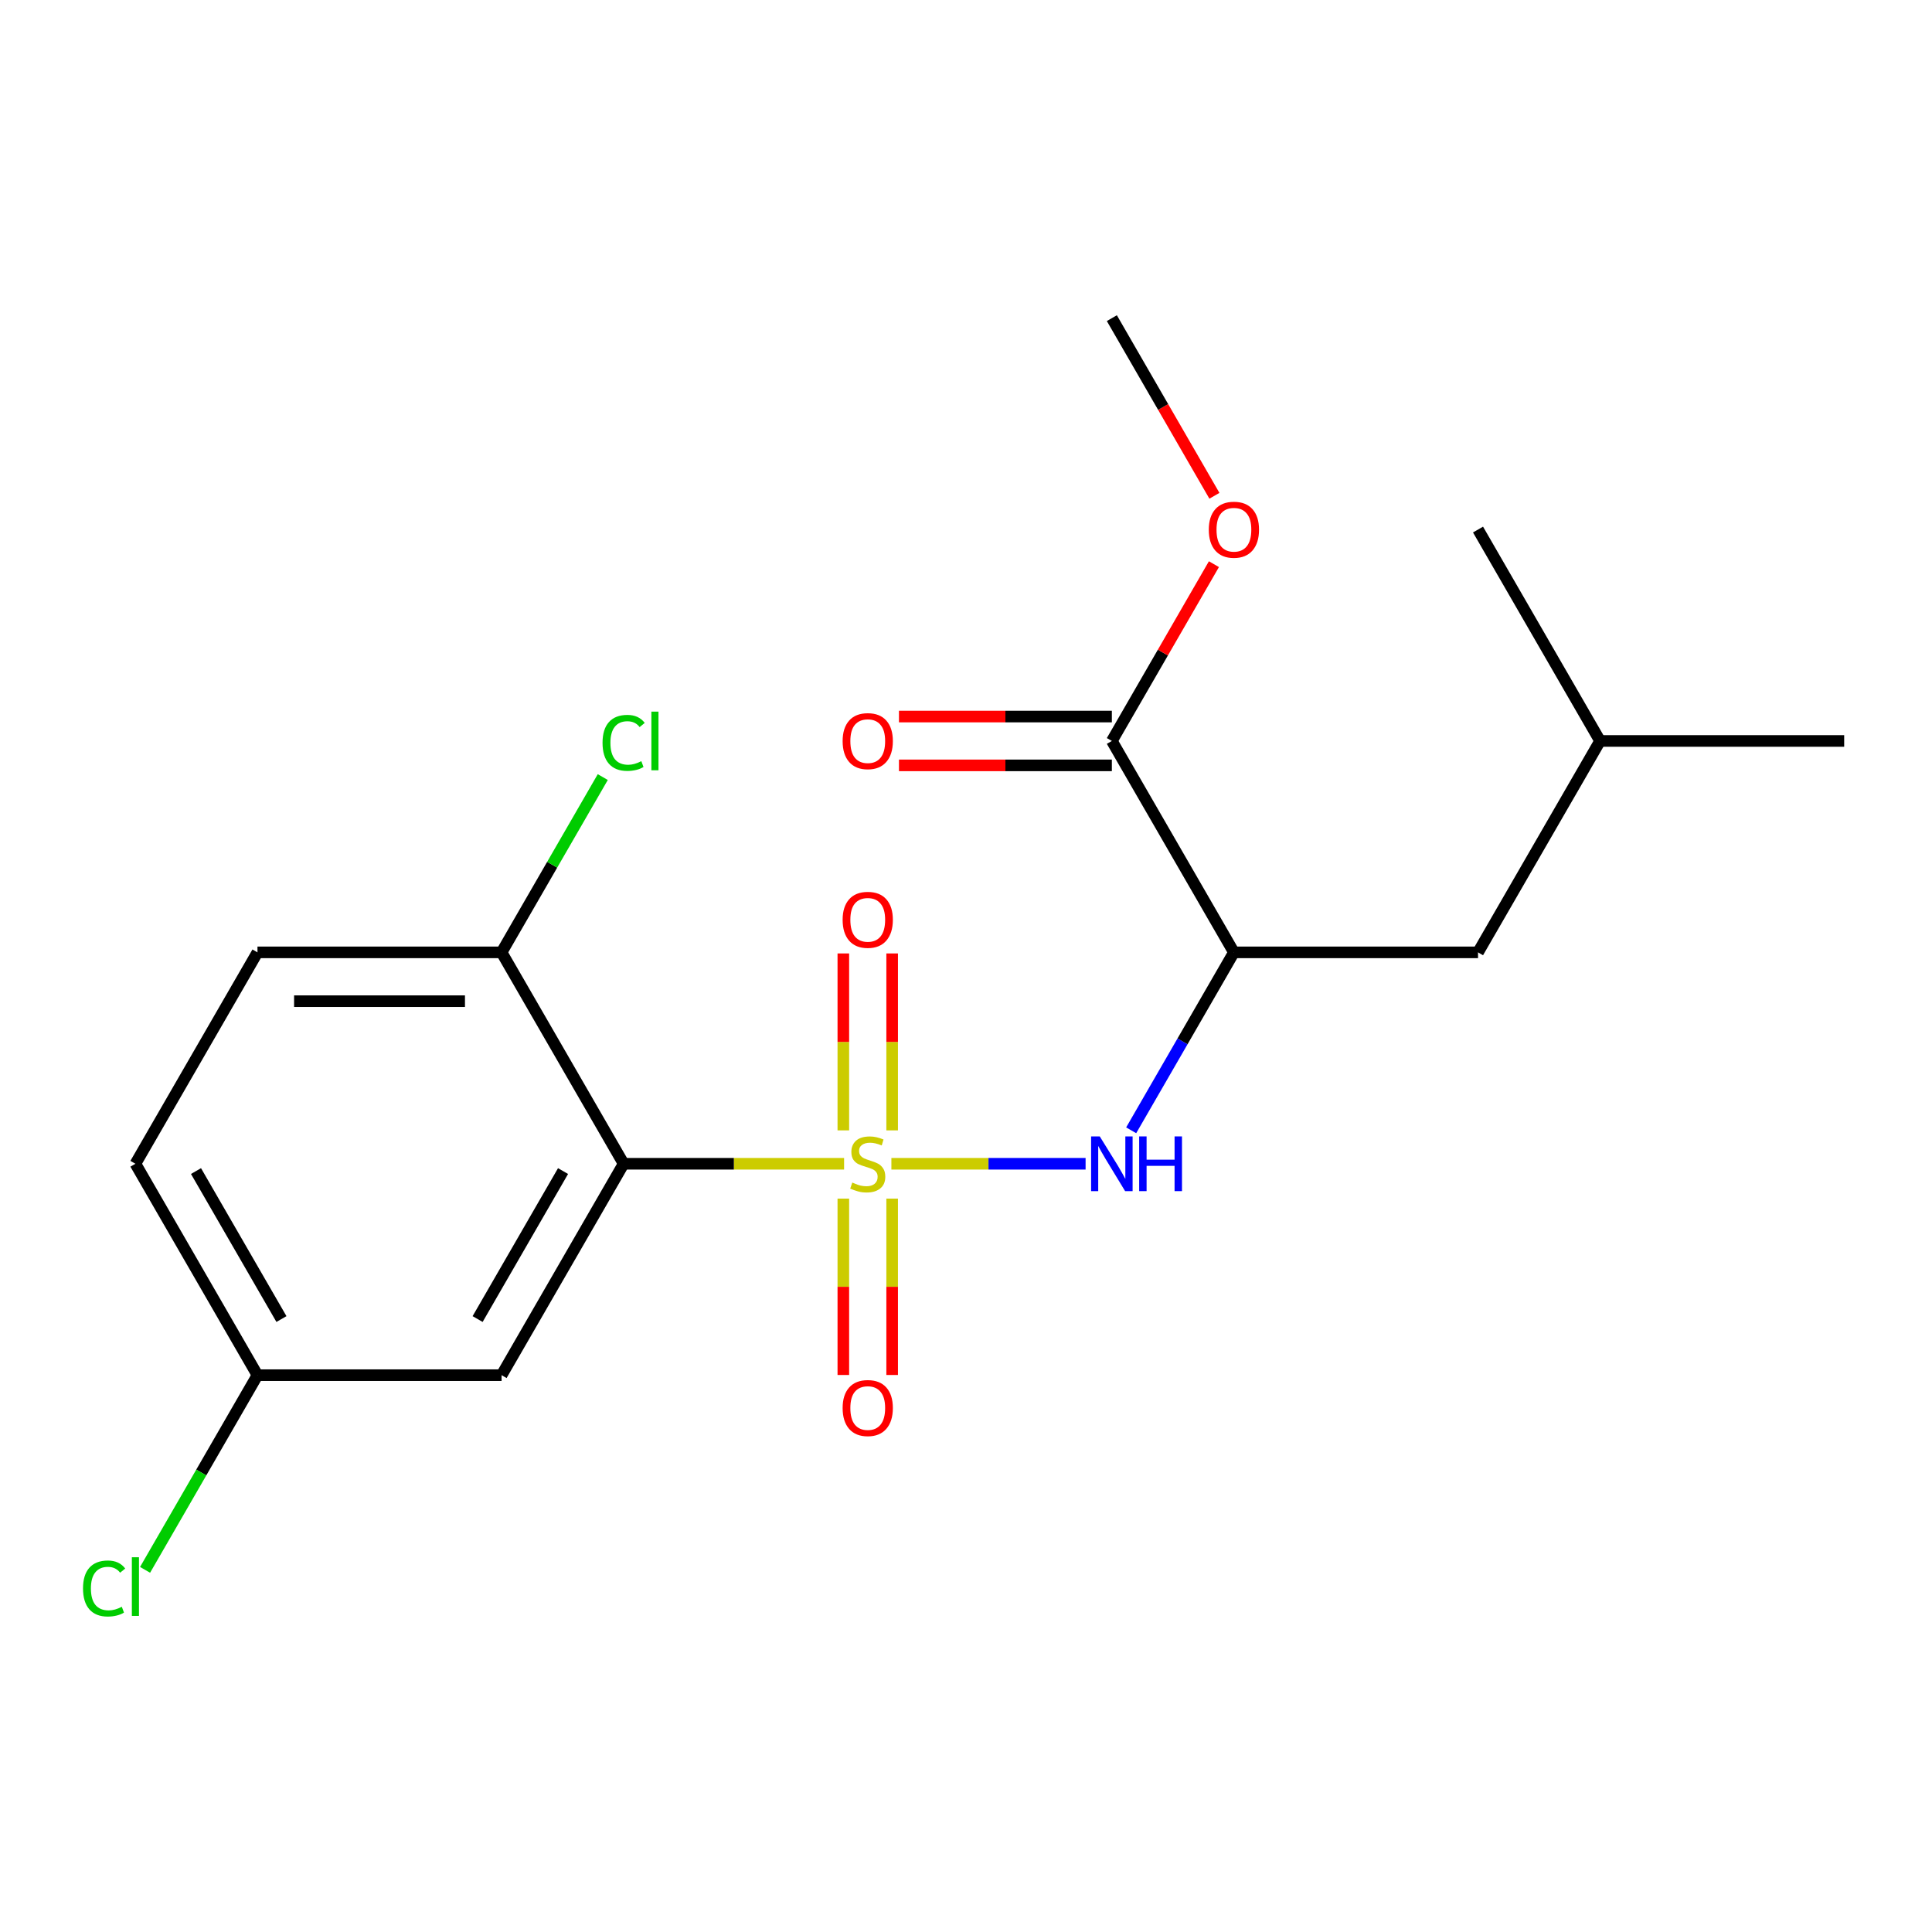 <?xml version='1.0' encoding='iso-8859-1'?>
<svg version='1.1' baseProfile='full'
              xmlns='http://www.w3.org/2000/svg'
                      xmlns:rdkit='http://www.rdkit.org/xml'
                      xmlns:xlink='http://www.w3.org/1999/xlink'
                  xml:space='preserve'
width='1000px' height='1000px' viewBox='0 0 1000 1000'>
<!-- END OF HEADER -->
<rect style='opacity:1.0;fill:#FFFFFF;stroke:none' width='1000' height='1000' x='0' y='0'> </rect>
<path class='bond-0' d='M 436.904,602.364 L 379.848,602.364' style='fill:none;fill-rule:evenodd;stroke:#CCCC00;stroke-width:6px;stroke-linecap:butt;stroke-linejoin:miter;stroke-opacity:1' />
<path class='bond-0' d='M 379.848,602.364 L 322.793,602.364' style='fill:none;fill-rule:evenodd;stroke:#000000;stroke-width:6px;stroke-linecap:butt;stroke-linejoin:miter;stroke-opacity:1' />
<path class='bond-1' d='M 461.382,602.364 L 511.641,602.364' style='fill:none;fill-rule:evenodd;stroke:#CCCC00;stroke-width:6px;stroke-linecap:butt;stroke-linejoin:miter;stroke-opacity:1' />
<path class='bond-1' d='M 511.641,602.364 L 561.901,602.364' style='fill:none;fill-rule:evenodd;stroke:#0000FF;stroke-width:6px;stroke-linecap:butt;stroke-linejoin:miter;stroke-opacity:1' />
<path class='bond-2' d='M 436.508,620.403 L 436.508,666.045' style='fill:none;fill-rule:evenodd;stroke:#CCCC00;stroke-width:6px;stroke-linecap:butt;stroke-linejoin:miter;stroke-opacity:1' />
<path class='bond-2' d='M 436.508,666.045 L 436.508,711.687' style='fill:none;fill-rule:evenodd;stroke:#FF0000;stroke-width:6px;stroke-linecap:butt;stroke-linejoin:miter;stroke-opacity:1' />
<path class='bond-2' d='M 461.778,620.403 L 461.778,666.045' style='fill:none;fill-rule:evenodd;stroke:#CCCC00;stroke-width:6px;stroke-linecap:butt;stroke-linejoin:miter;stroke-opacity:1' />
<path class='bond-2' d='M 461.778,666.045 L 461.778,711.687' style='fill:none;fill-rule:evenodd;stroke:#FF0000;stroke-width:6px;stroke-linecap:butt;stroke-linejoin:miter;stroke-opacity:1' />
<path class='bond-3' d='M 461.778,585.085 L 461.778,539.293' style='fill:none;fill-rule:evenodd;stroke:#CCCC00;stroke-width:6px;stroke-linecap:butt;stroke-linejoin:miter;stroke-opacity:1' />
<path class='bond-3' d='M 461.778,539.293 L 461.778,493.5' style='fill:none;fill-rule:evenodd;stroke:#FF0000;stroke-width:6px;stroke-linecap:butt;stroke-linejoin:miter;stroke-opacity:1' />
<path class='bond-3' d='M 436.508,585.085 L 436.508,539.293' style='fill:none;fill-rule:evenodd;stroke:#CCCC00;stroke-width:6px;stroke-linecap:butt;stroke-linejoin:miter;stroke-opacity:1' />
<path class='bond-3' d='M 436.508,539.293 L 436.508,493.5' style='fill:none;fill-rule:evenodd;stroke:#FF0000;stroke-width:6px;stroke-linecap:butt;stroke-linejoin:miter;stroke-opacity:1' />
<path class='bond-4' d='M 322.793,602.364 L 259.617,711.787' style='fill:none;fill-rule:evenodd;stroke:#000000;stroke-width:6px;stroke-linecap:butt;stroke-linejoin:miter;stroke-opacity:1' />
<path class='bond-4' d='M 291.432,606.143 L 247.209,682.739' style='fill:none;fill-rule:evenodd;stroke:#000000;stroke-width:6px;stroke-linecap:butt;stroke-linejoin:miter;stroke-opacity:1' />
<path class='bond-5' d='M 322.793,602.364 L 259.617,492.941' style='fill:none;fill-rule:evenodd;stroke:#000000;stroke-width:6px;stroke-linecap:butt;stroke-linejoin:miter;stroke-opacity:1' />
<path class='bond-6' d='M 585.493,585.045 L 612.081,538.993' style='fill:none;fill-rule:evenodd;stroke:#0000FF;stroke-width:6px;stroke-linecap:butt;stroke-linejoin:miter;stroke-opacity:1' />
<path class='bond-6' d='M 612.081,538.993 L 638.669,492.941' style='fill:none;fill-rule:evenodd;stroke:#000000;stroke-width:6px;stroke-linecap:butt;stroke-linejoin:miter;stroke-opacity:1' />
<path class='bond-7' d='M 638.669,492.941 L 575.494,383.519' style='fill:none;fill-rule:evenodd;stroke:#000000;stroke-width:6px;stroke-linecap:butt;stroke-linejoin:miter;stroke-opacity:1' />
<path class='bond-8' d='M 638.669,492.941 L 765.02,492.941' style='fill:none;fill-rule:evenodd;stroke:#000000;stroke-width:6px;stroke-linecap:butt;stroke-linejoin:miter;stroke-opacity:1' />
<path class='bond-9' d='M 575.494,370.884 L 520.398,370.884' style='fill:none;fill-rule:evenodd;stroke:#000000;stroke-width:6px;stroke-linecap:butt;stroke-linejoin:miter;stroke-opacity:1' />
<path class='bond-9' d='M 520.398,370.884 L 465.302,370.884' style='fill:none;fill-rule:evenodd;stroke:#FF0000;stroke-width:6px;stroke-linecap:butt;stroke-linejoin:miter;stroke-opacity:1' />
<path class='bond-9' d='M 575.494,396.154 L 520.398,396.154' style='fill:none;fill-rule:evenodd;stroke:#000000;stroke-width:6px;stroke-linecap:butt;stroke-linejoin:miter;stroke-opacity:1' />
<path class='bond-9' d='M 520.398,396.154 L 465.302,396.154' style='fill:none;fill-rule:evenodd;stroke:#FF0000;stroke-width:6px;stroke-linecap:butt;stroke-linejoin:miter;stroke-opacity:1' />
<path class='bond-10' d='M 575.494,383.519 L 601.909,337.767' style='fill:none;fill-rule:evenodd;stroke:#000000;stroke-width:6px;stroke-linecap:butt;stroke-linejoin:miter;stroke-opacity:1' />
<path class='bond-10' d='M 601.909,337.767 L 628.324,292.015' style='fill:none;fill-rule:evenodd;stroke:#FF0000;stroke-width:6px;stroke-linecap:butt;stroke-linejoin:miter;stroke-opacity:1' />
<path class='bond-11' d='M 259.617,711.787 L 133.267,711.787' style='fill:none;fill-rule:evenodd;stroke:#000000;stroke-width:6px;stroke-linecap:butt;stroke-linejoin:miter;stroke-opacity:1' />
<path class='bond-12' d='M 259.617,492.941 L 133.267,492.941' style='fill:none;fill-rule:evenodd;stroke:#000000;stroke-width:6px;stroke-linecap:butt;stroke-linejoin:miter;stroke-opacity:1' />
<path class='bond-12' d='M 240.665,518.212 L 152.219,518.212' style='fill:none;fill-rule:evenodd;stroke:#000000;stroke-width:6px;stroke-linecap:butt;stroke-linejoin:miter;stroke-opacity:1' />
<path class='bond-13' d='M 259.617,492.941 L 285.807,447.579' style='fill:none;fill-rule:evenodd;stroke:#000000;stroke-width:6px;stroke-linecap:butt;stroke-linejoin:miter;stroke-opacity:1' />
<path class='bond-13' d='M 285.807,447.579 L 311.997,402.217' style='fill:none;fill-rule:evenodd;stroke:#00CC00;stroke-width:6px;stroke-linecap:butt;stroke-linejoin:miter;stroke-opacity:1' />
<path class='bond-14' d='M 765.02,492.941 L 828.195,383.519' style='fill:none;fill-rule:evenodd;stroke:#000000;stroke-width:6px;stroke-linecap:butt;stroke-linejoin:miter;stroke-opacity:1' />
<path class='bond-15' d='M 133.267,492.941 L 70.091,602.364' style='fill:none;fill-rule:evenodd;stroke:#000000;stroke-width:6px;stroke-linecap:butt;stroke-linejoin:miter;stroke-opacity:1' />
<path class='bond-16' d='M 133.267,711.787 L 104.178,762.169' style='fill:none;fill-rule:evenodd;stroke:#000000;stroke-width:6px;stroke-linecap:butt;stroke-linejoin:miter;stroke-opacity:1' />
<path class='bond-16' d='M 104.178,762.169 L 75.09,812.552' style='fill:none;fill-rule:evenodd;stroke:#00CC00;stroke-width:6px;stroke-linecap:butt;stroke-linejoin:miter;stroke-opacity:1' />
<path class='bond-17' d='M 133.267,711.787 L 70.091,602.364' style='fill:none;fill-rule:evenodd;stroke:#000000;stroke-width:6px;stroke-linecap:butt;stroke-linejoin:miter;stroke-opacity:1' />
<path class='bond-17' d='M 145.675,682.739 L 101.452,606.143' style='fill:none;fill-rule:evenodd;stroke:#000000;stroke-width:6px;stroke-linecap:butt;stroke-linejoin:miter;stroke-opacity:1' />
<path class='bond-18' d='M 628.578,256.617 L 602.036,210.645' style='fill:none;fill-rule:evenodd;stroke:#FF0000;stroke-width:6px;stroke-linecap:butt;stroke-linejoin:miter;stroke-opacity:1' />
<path class='bond-18' d='M 602.036,210.645 L 575.494,164.673' style='fill:none;fill-rule:evenodd;stroke:#000000;stroke-width:6px;stroke-linecap:butt;stroke-linejoin:miter;stroke-opacity:1' />
<path class='bond-19' d='M 828.195,383.519 L 954.545,383.519' style='fill:none;fill-rule:evenodd;stroke:#000000;stroke-width:6px;stroke-linecap:butt;stroke-linejoin:miter;stroke-opacity:1' />
<path class='bond-20' d='M 828.195,383.519 L 765.02,274.096' style='fill:none;fill-rule:evenodd;stroke:#000000;stroke-width:6px;stroke-linecap:butt;stroke-linejoin:miter;stroke-opacity:1' />
<path  class='atom-0' d='M 441.143 612.084
Q 441.463 612.204, 442.783 612.764
Q 444.103 613.324, 445.543 613.684
Q 447.023 614.004, 448.463 614.004
Q 451.143 614.004, 452.703 612.724
Q 454.263 611.404, 454.263 609.124
Q 454.263 607.564, 453.463 606.604
Q 452.703 605.644, 451.503 605.124
Q 450.303 604.604, 448.303 604.004
Q 445.783 603.244, 444.263 602.524
Q 442.783 601.804, 441.703 600.284
Q 440.663 598.764, 440.663 596.204
Q 440.663 592.644, 443.063 590.444
Q 445.503 588.244, 450.303 588.244
Q 453.583 588.244, 457.303 589.804
L 456.383 592.884
Q 452.983 591.484, 450.423 591.484
Q 447.663 591.484, 446.143 592.644
Q 444.623 593.764, 444.663 595.724
Q 444.663 597.244, 445.423 598.164
Q 446.223 599.084, 447.343 599.604
Q 448.503 600.124, 450.423 600.724
Q 452.983 601.524, 454.503 602.324
Q 456.023 603.124, 457.103 604.764
Q 458.223 606.364, 458.223 609.124
Q 458.223 613.044, 455.583 615.164
Q 452.983 617.244, 448.623 617.244
Q 446.103 617.244, 444.183 616.684
Q 442.303 616.164, 440.063 615.244
L 441.143 612.084
' fill='#CCCC00'/>
<path  class='atom-2' d='M 569.234 588.204
L 578.514 603.204
Q 579.434 604.684, 580.914 607.364
Q 582.394 610.044, 582.474 610.204
L 582.474 588.204
L 586.234 588.204
L 586.234 616.524
L 582.354 616.524
L 572.394 600.124
Q 571.234 598.204, 569.994 596.004
Q 568.794 593.804, 568.434 593.124
L 568.434 616.524
L 564.754 616.524
L 564.754 588.204
L 569.234 588.204
' fill='#0000FF'/>
<path  class='atom-2' d='M 589.634 588.204
L 593.474 588.204
L 593.474 600.244
L 607.954 600.244
L 607.954 588.204
L 611.794 588.204
L 611.794 616.524
L 607.954 616.524
L 607.954 603.444
L 593.474 603.444
L 593.474 616.524
L 589.634 616.524
L 589.634 588.204
' fill='#0000FF'/>
<path  class='atom-6' d='M 436.143 728.795
Q 436.143 721.995, 439.503 718.195
Q 442.863 714.395, 449.143 714.395
Q 455.423 714.395, 458.783 718.195
Q 462.143 721.995, 462.143 728.795
Q 462.143 735.675, 458.743 739.595
Q 455.343 743.475, 449.143 743.475
Q 442.903 743.475, 439.503 739.595
Q 436.143 735.715, 436.143 728.795
M 449.143 740.275
Q 453.463 740.275, 455.783 737.395
Q 458.143 734.475, 458.143 728.795
Q 458.143 723.235, 455.783 720.435
Q 453.463 717.595, 449.143 717.595
Q 444.823 717.595, 442.463 720.395
Q 440.143 723.195, 440.143 728.795
Q 440.143 734.515, 442.463 737.395
Q 444.823 740.275, 449.143 740.275
' fill='#FF0000'/>
<path  class='atom-7' d='M 436.143 476.094
Q 436.143 469.294, 439.503 465.494
Q 442.863 461.694, 449.143 461.694
Q 455.423 461.694, 458.783 465.494
Q 462.143 469.294, 462.143 476.094
Q 462.143 482.974, 458.743 486.894
Q 455.343 490.774, 449.143 490.774
Q 442.903 490.774, 439.503 486.894
Q 436.143 483.014, 436.143 476.094
M 449.143 487.574
Q 453.463 487.574, 455.783 484.694
Q 458.143 481.774, 458.143 476.094
Q 458.143 470.534, 455.783 467.734
Q 453.463 464.894, 449.143 464.894
Q 444.823 464.894, 442.463 467.694
Q 440.143 470.494, 440.143 476.094
Q 440.143 481.814, 442.463 484.694
Q 444.823 487.574, 449.143 487.574
' fill='#FF0000'/>
<path  class='atom-10' d='M 436.143 383.599
Q 436.143 376.799, 439.503 372.999
Q 442.863 369.199, 449.143 369.199
Q 455.423 369.199, 458.783 372.999
Q 462.143 376.799, 462.143 383.599
Q 462.143 390.479, 458.743 394.399
Q 455.343 398.279, 449.143 398.279
Q 442.903 398.279, 439.503 394.399
Q 436.143 390.519, 436.143 383.599
M 449.143 395.079
Q 453.463 395.079, 455.783 392.199
Q 458.143 389.279, 458.143 383.599
Q 458.143 378.039, 455.783 375.239
Q 453.463 372.399, 449.143 372.399
Q 444.823 372.399, 442.463 375.199
Q 440.143 377.999, 440.143 383.599
Q 440.143 389.319, 442.463 392.199
Q 444.823 395.079, 449.143 395.079
' fill='#FF0000'/>
<path  class='atom-13' d='M 625.669 274.176
Q 625.669 267.376, 629.029 263.576
Q 632.389 259.776, 638.669 259.776
Q 644.949 259.776, 648.309 263.576
Q 651.669 267.376, 651.669 274.176
Q 651.669 281.056, 648.269 284.976
Q 644.869 288.856, 638.669 288.856
Q 632.429 288.856, 629.029 284.976
Q 625.669 281.096, 625.669 274.176
M 638.669 285.656
Q 642.989 285.656, 645.309 282.776
Q 647.669 279.856, 647.669 274.176
Q 647.669 268.616, 645.309 265.816
Q 642.989 262.976, 638.669 262.976
Q 634.349 262.976, 631.989 265.776
Q 629.669 268.576, 629.669 274.176
Q 629.669 279.896, 631.989 282.776
Q 634.349 285.656, 638.669 285.656
' fill='#FF0000'/>
<path  class='atom-14' d='M 311.873 384.499
Q 311.873 377.459, 315.153 373.779
Q 318.473 370.059, 324.753 370.059
Q 330.593 370.059, 333.713 374.179
L 331.073 376.339
Q 328.793 373.339, 324.753 373.339
Q 320.473 373.339, 318.193 376.219
Q 315.953 379.059, 315.953 384.499
Q 315.953 390.099, 318.273 392.979
Q 320.633 395.859, 325.193 395.859
Q 328.313 395.859, 331.953 393.979
L 333.073 396.979
Q 331.593 397.939, 329.353 398.499
Q 327.113 399.059, 324.633 399.059
Q 318.473 399.059, 315.153 395.299
Q 311.873 391.539, 311.873 384.499
' fill='#00CC00'/>
<path  class='atom-14' d='M 337.153 368.339
L 340.833 368.339
L 340.833 398.699
L 337.153 398.699
L 337.153 368.339
' fill='#00CC00'/>
<path  class='atom-16' d='M 42.971 822.19
Q 42.971 815.15, 46.251 811.47
Q 49.571 807.75, 55.851 807.75
Q 61.691 807.75, 64.811 811.87
L 62.171 814.03
Q 59.891 811.03, 55.851 811.03
Q 51.571 811.03, 49.291 813.91
Q 47.051 816.75, 47.051 822.19
Q 47.051 827.79, 49.371 830.67
Q 51.731 833.55, 56.291 833.55
Q 59.411 833.55, 63.051 831.67
L 64.171 834.67
Q 62.691 835.63, 60.451 836.19
Q 58.211 836.75, 55.731 836.75
Q 49.571 836.75, 46.251 832.99
Q 42.971 829.23, 42.971 822.19
' fill='#00CC00'/>
<path  class='atom-16' d='M 68.251 806.03
L 71.931 806.03
L 71.931 836.39
L 68.251 836.39
L 68.251 806.03
' fill='#00CC00'/>
</svg>
